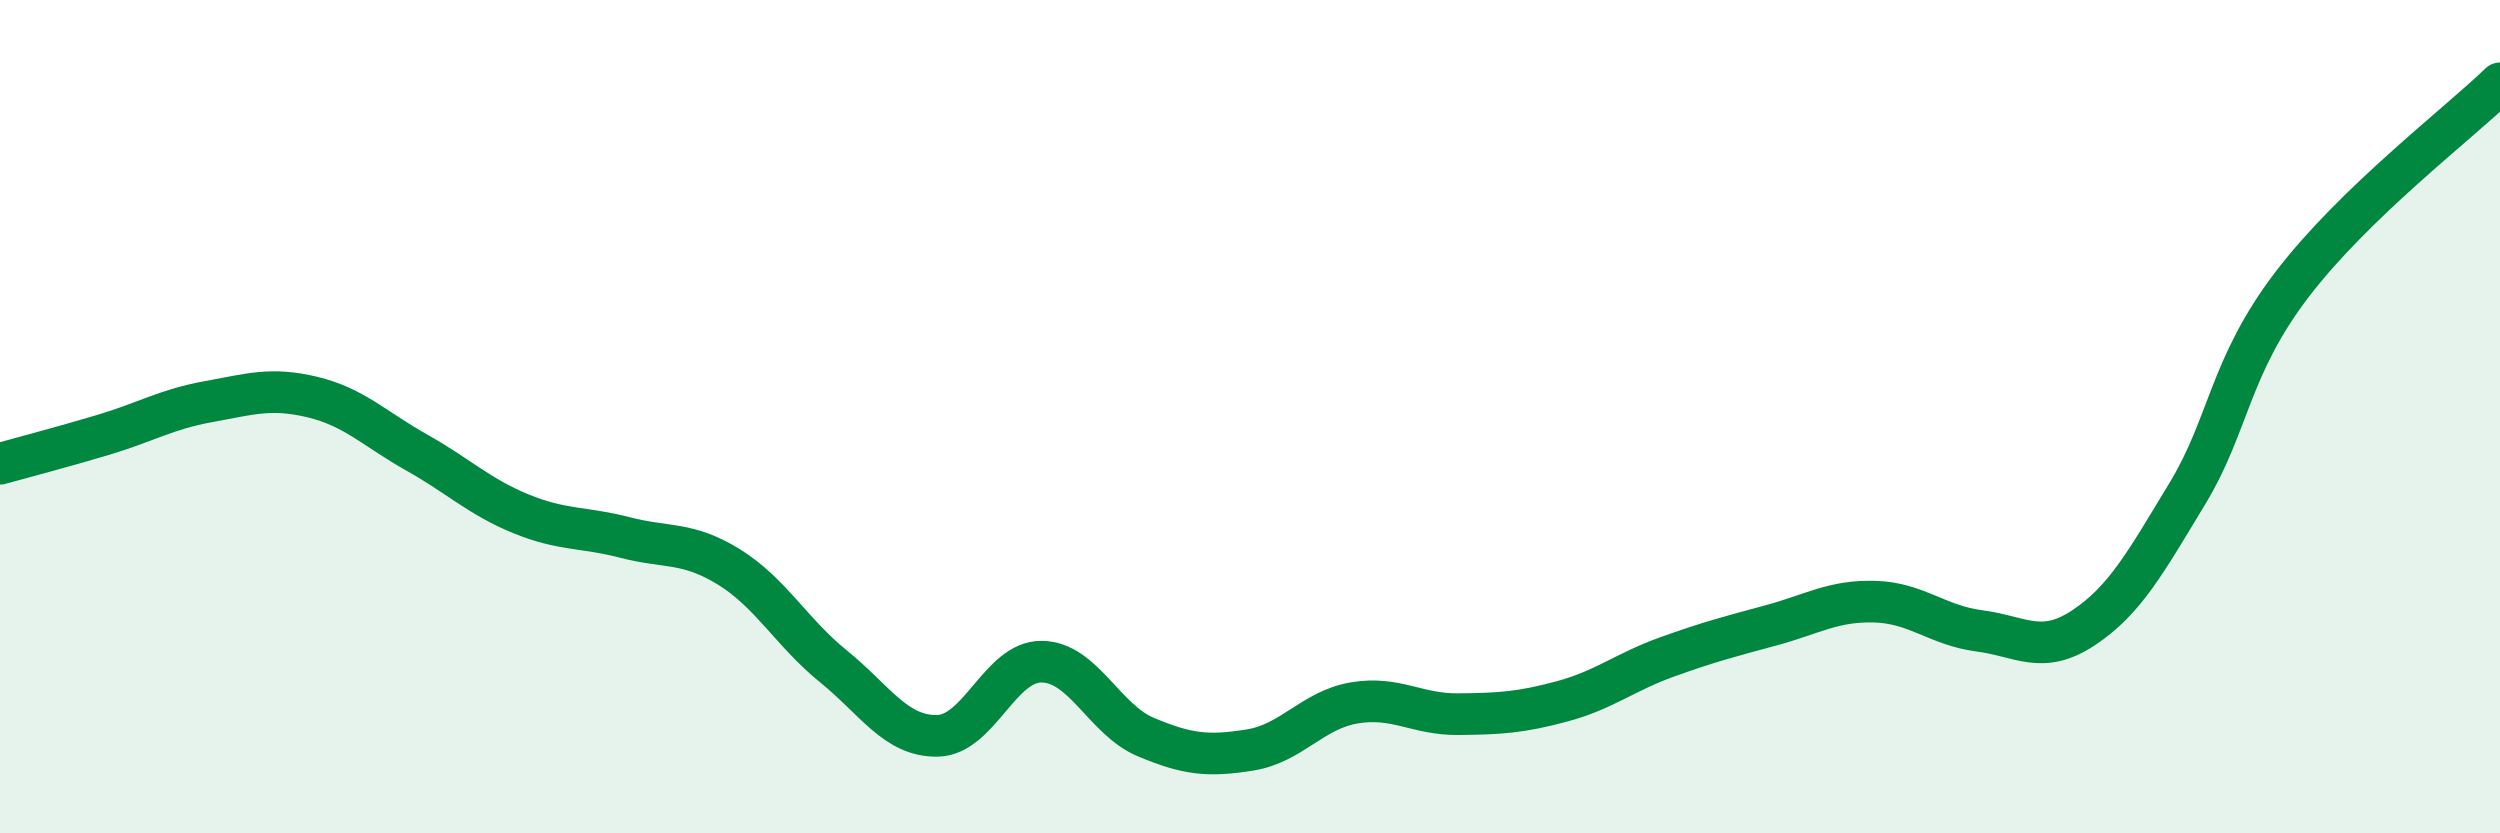 
    <svg width="60" height="20" viewBox="0 0 60 20" xmlns="http://www.w3.org/2000/svg">
      <path
        d="M 0,11.13 C 0.5,10.99 1.5,10.73 2.5,10.43 C 3.5,10.13 4,9.82 5,9.64 C 6,9.46 6.5,9.29 7.5,9.53 C 8.5,9.77 9,10.3 10,10.86 C 11,11.42 11.5,11.92 12.5,12.33 C 13.5,12.74 14,12.64 15,12.9 C 16,13.16 16.5,12.99 17.5,13.61 C 18.5,14.23 19,15.18 20,15.99 C 21,16.8 21.5,17.68 22.5,17.66 C 23.5,17.64 24,15.87 25,15.88 C 26,15.89 26.5,17.27 27.5,17.69 C 28.5,18.11 29,18.16 30,18 C 31,17.84 31.5,17.04 32.5,16.87 C 33.5,16.7 34,17.15 35,17.14 C 36,17.13 36.5,17.1 37.5,16.83 C 38.5,16.56 39,16.13 40,15.77 C 41,15.41 41.5,15.28 42.5,15.01 C 43.5,14.74 44,14.41 45,14.44 C 46,14.47 46.5,15.01 47.5,15.14 C 48.5,15.27 49,15.73 50,15.07 C 51,14.41 51.5,13.49 52.5,11.84 C 53.5,10.19 53.5,8.81 55,6.84 C 56.5,4.87 59,2.97 60,2L60 20L0 20Z"
        fill="#008740"
        opacity="0.1"
        stroke-linecap="round"
        stroke-linejoin="round"
      />
      <path
        d="M 0,11.13 C 0.5,10.99 1.5,10.73 2.5,10.43 C 3.5,10.13 4,9.82 5,9.64 C 6,9.46 6.5,9.29 7.5,9.53 C 8.5,9.77 9,10.3 10,10.86 C 11,11.42 11.5,11.92 12.5,12.33 C 13.5,12.74 14,12.64 15,12.9 C 16,13.16 16.5,12.99 17.5,13.61 C 18.5,14.23 19,15.18 20,15.99 C 21,16.8 21.5,17.68 22.5,17.66 C 23.5,17.64 24,15.87 25,15.88 C 26,15.89 26.5,17.27 27.5,17.69 C 28.5,18.11 29,18.16 30,18 C 31,17.84 31.5,17.04 32.5,16.87 C 33.5,16.7 34,17.15 35,17.14 C 36,17.13 36.5,17.1 37.5,16.83 C 38.5,16.56 39,16.13 40,15.77 C 41,15.41 41.5,15.28 42.5,15.01 C 43.5,14.74 44,14.41 45,14.44 C 46,14.47 46.5,15.01 47.5,15.14 C 48.5,15.27 49,15.73 50,15.07 C 51,14.41 51.5,13.49 52.5,11.84 C 53.5,10.19 53.5,8.81 55,6.84 C 56.5,4.87 59,2.97 60,2"
        stroke="#008740"
        stroke-width="1"
        fill="none"
        stroke-linecap="round"
        stroke-linejoin="round"
      />
    </svg>
  